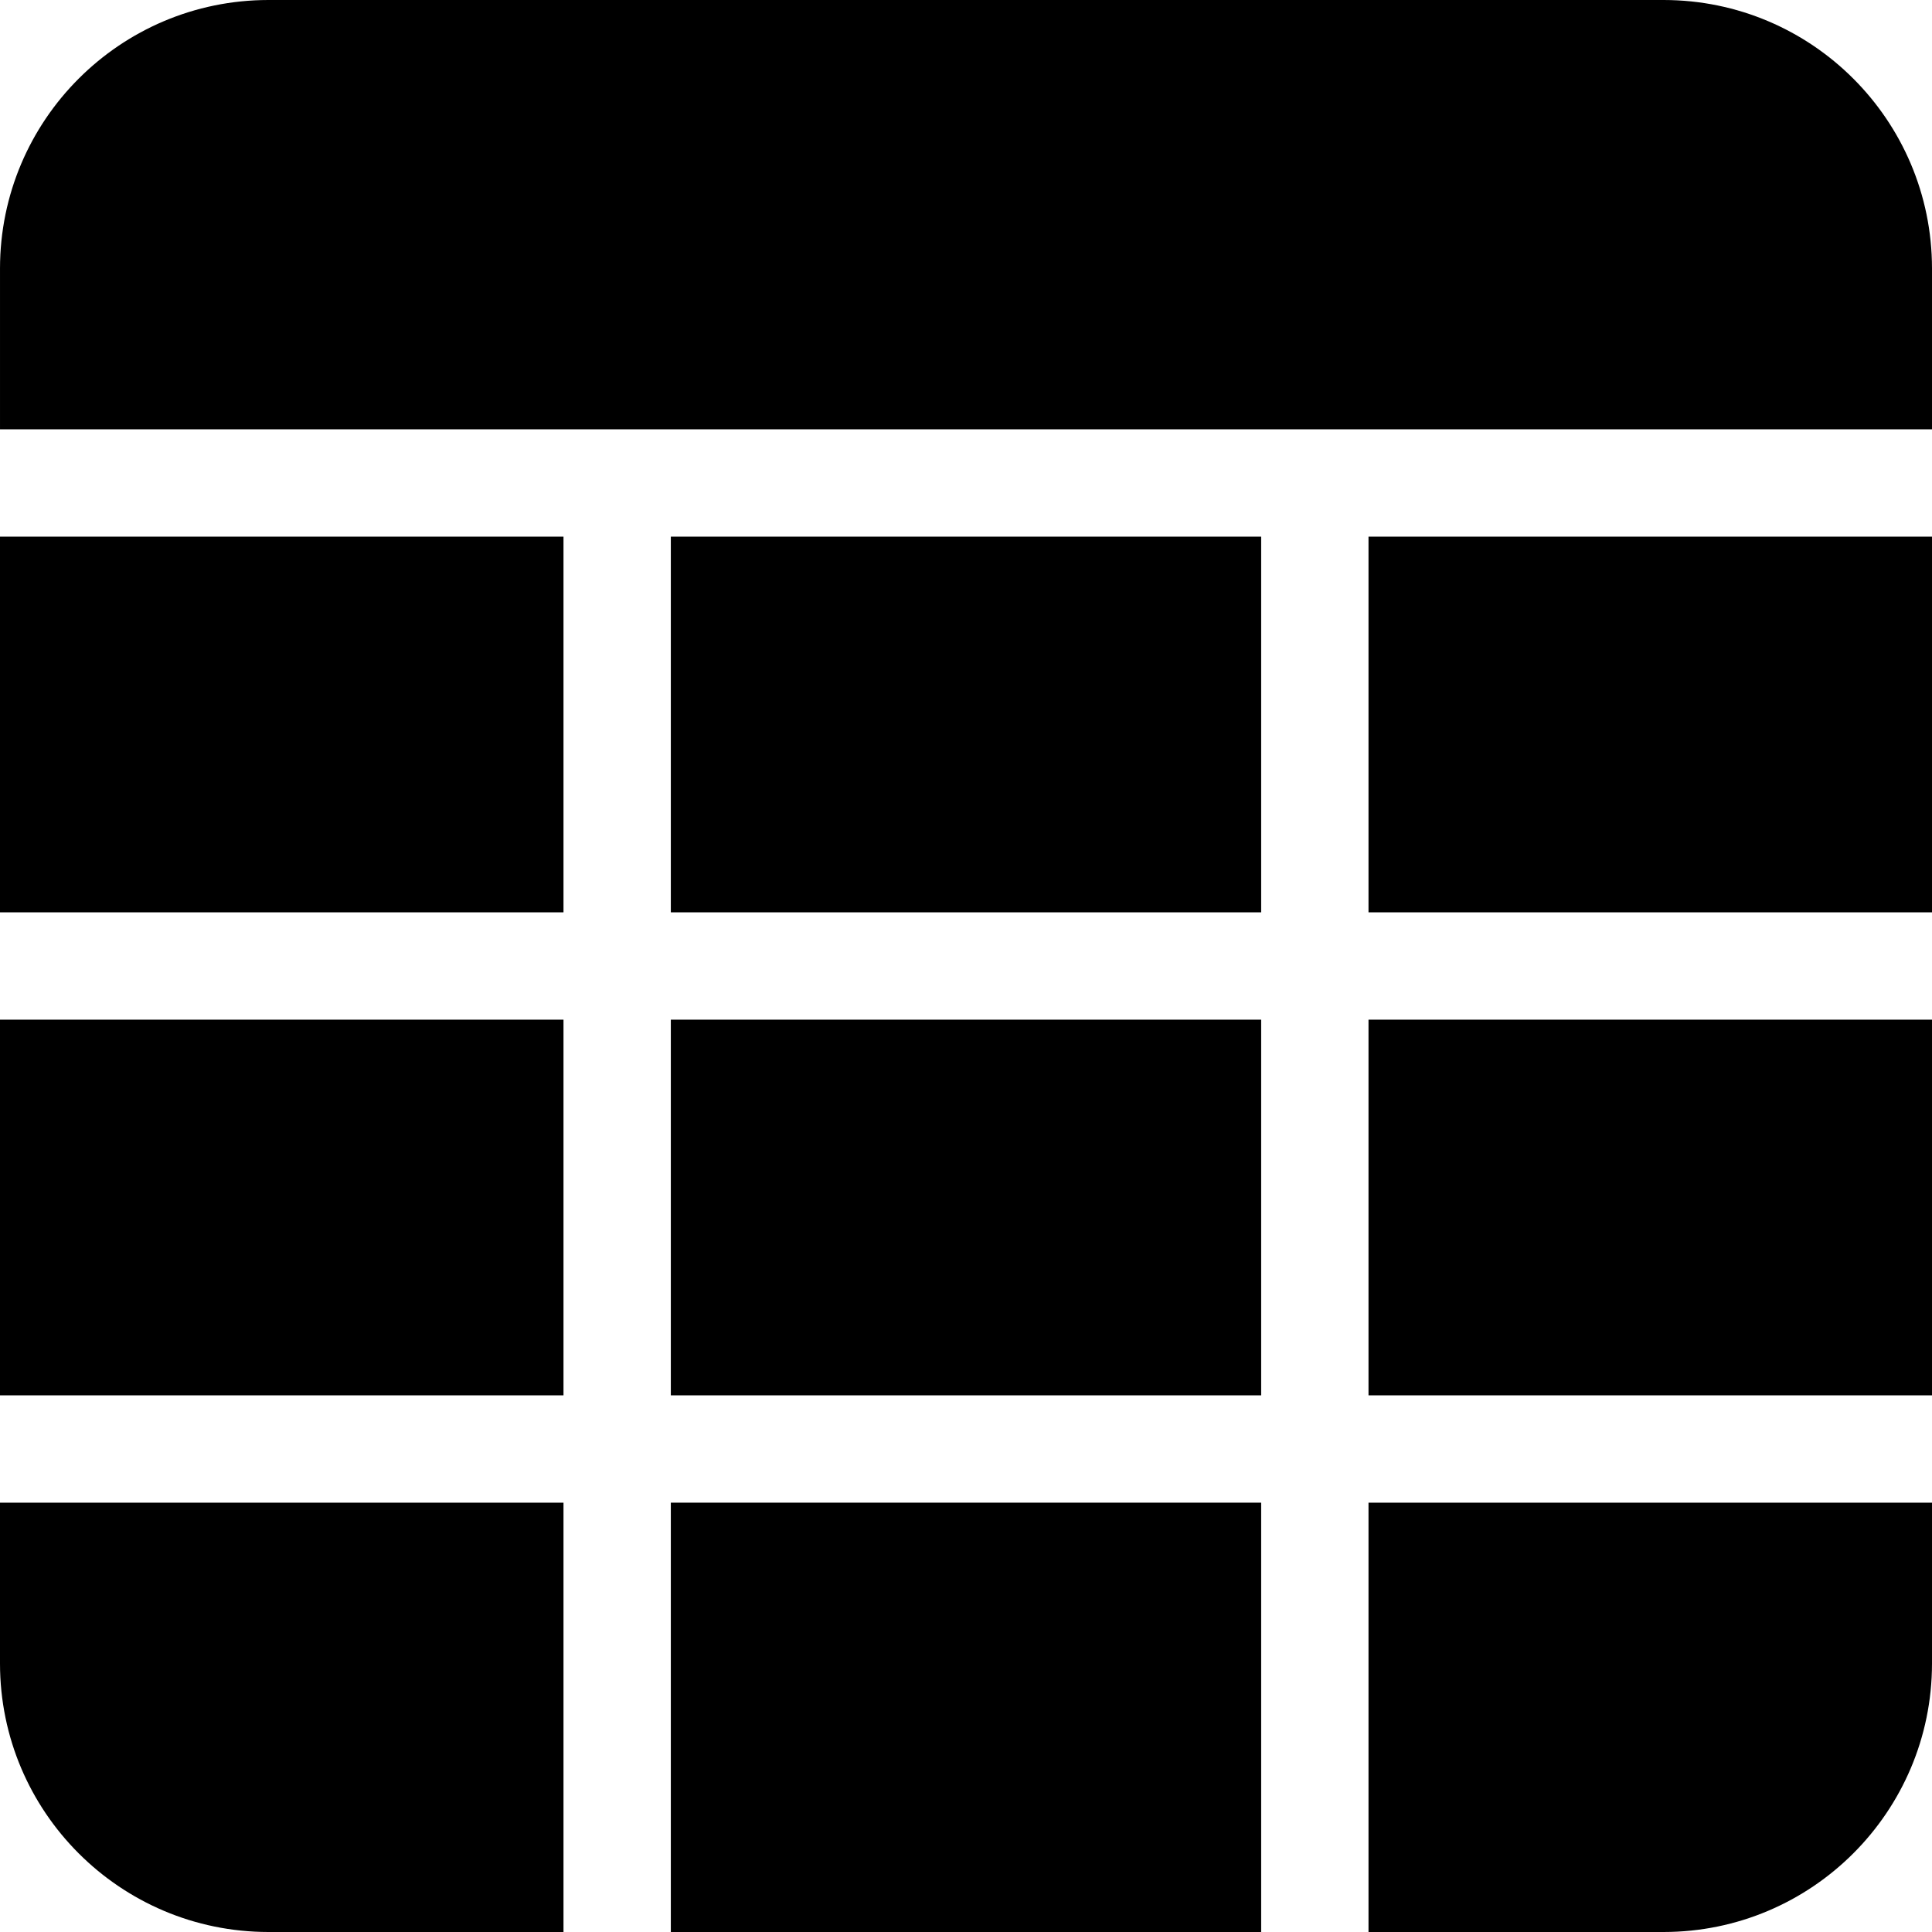 <svg height="512pt" viewBox="0 0 512 512" width="512pt" xmlns="http://www.w3.org/2000/svg"><path d="m177.777 142.223h156.445v99.555h-156.445zm0 0"/><path d="m362.668 142.223h149.332v99.555h-149.332zm0 0"/><path d="m177.777 398.223h156.445v113.777h-156.445zm0 0"/><path d="m0 142.223h149.332v99.555h-149.332zm0 0"/><path d="m177.777 270.223h156.445v99.555h-156.445zm0 0"/><path d="m512 113.777v-42.668c-.035-39.258-31.852-71.074-71.109-71.109h-369.781c-39.258.035-71.074 31.852-71.109 71.109v42.668zm0 0"/><path d="m149.332 398.223h-149.332v42.668c.035 39.258 31.852 71.074 71.109 71.109h78.223zm0 0"/><path d="m0 270.223h149.332v99.555h-149.332zm0 0"/><path d="m362.668 398.223v113.777h78.223c39.258-.035 71.074-31.852 71.109-71.109v-42.668zm0 0"/><path d="m362.668 270.223h149.332v99.555h-149.332zm0 0"/></svg>